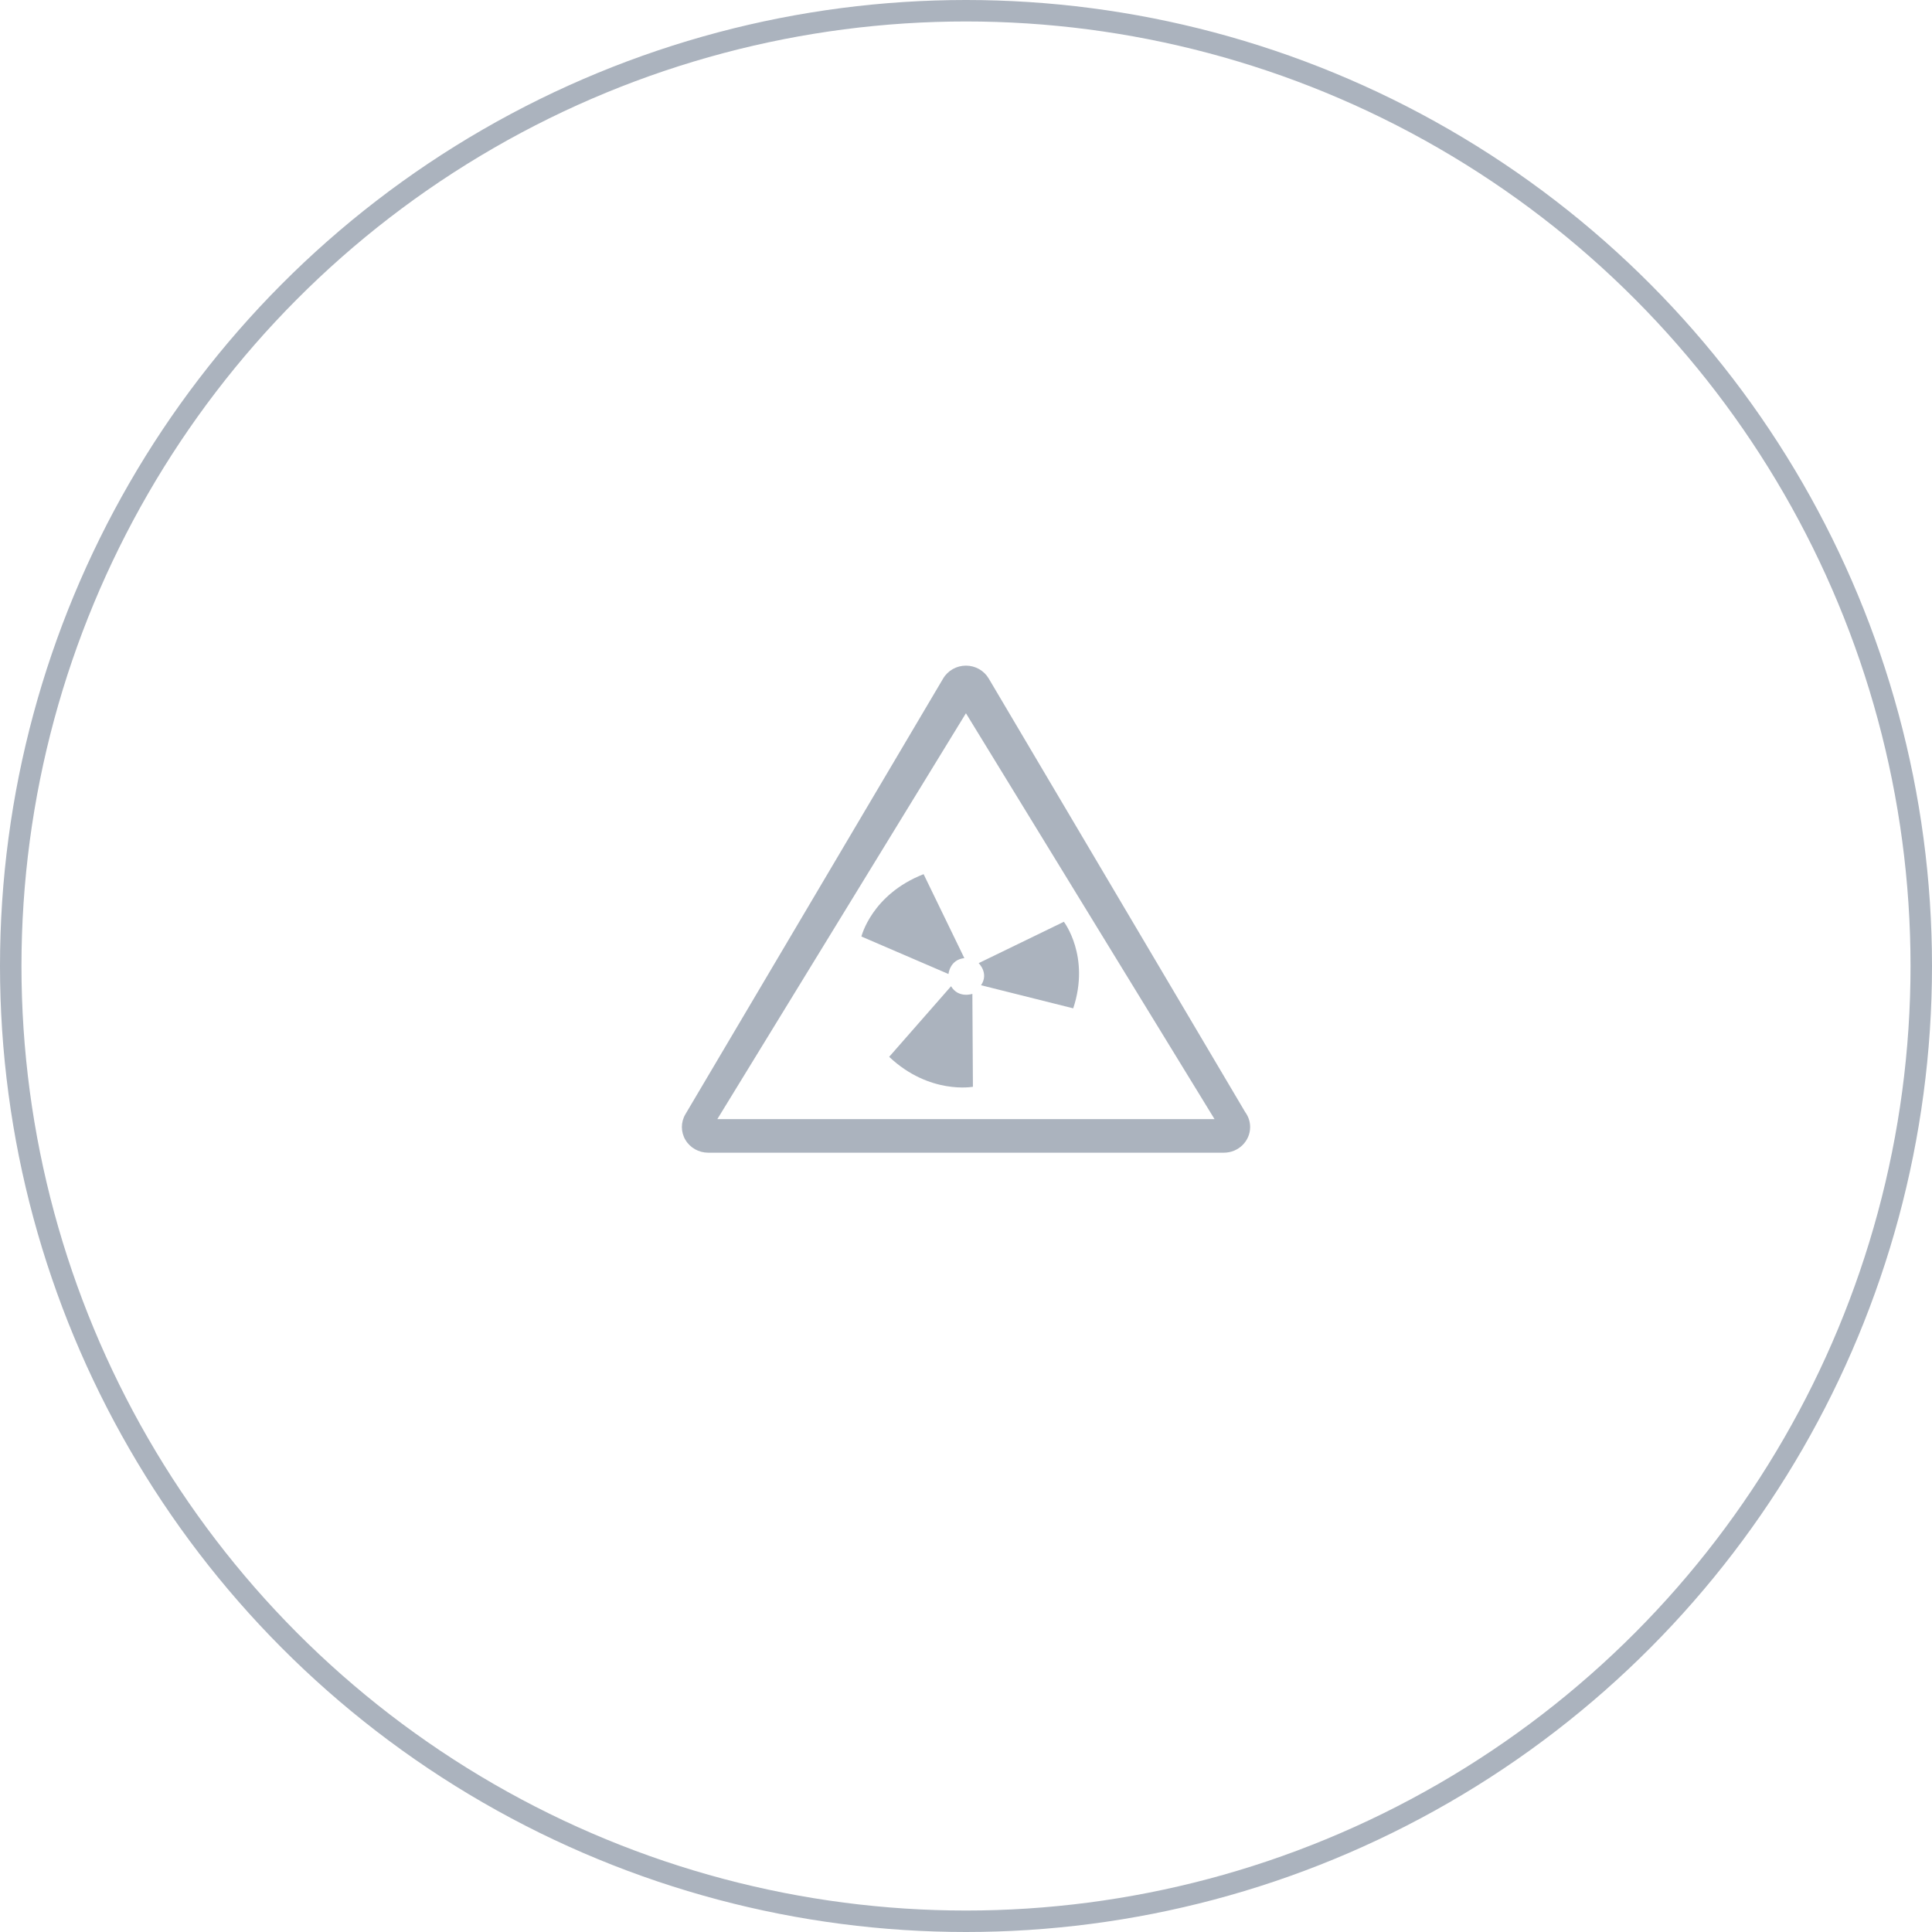 <?xml version="1.0" encoding="UTF-8"?>
<svg width="90px" height="90px" viewBox="0 0 90 90" version="1.1" xmlns="http://www.w3.org/2000/svg" xmlns:xlink="http://www.w3.org/1999/xlink">
    <!-- Generator: Sketch 60 (88103) - https://sketch.com -->
    <title>icon-radiation</title>
    <desc>Created with Sketch.</desc>
    <g id="页面-1" stroke="none" stroke-width="1" fill="none" fill-rule="evenodd">
        <g id="天圻" transform="translate(-1033, -1126)" fill-rule="nonzero">
            <g id="icon-radiation" transform="translate(1033, 1126)">
                <circle id="Oval-Copy-3" stroke="#ABB3BE" cx="45" cy="45" r="44.5"></circle>
                <g id="辐射" transform="translate(31.765, 31.008)" fill="#ABB3BE">
                    <path d="M26.24,20.796 L14.292,0.597 C14.073,0.228 13.669,0 13.232,0 C12.795,0 12.39,0.228 12.172,0.597 L0.164,20.897 C-0.055,21.266 -0.055,21.722 0.164,22.092 C0.383,22.461 0.787,22.689 1.224,22.689 L25.239,22.689 C25.242,22.689 25.245,22.689 25.246,22.689 C25.923,22.689 26.471,22.154 26.471,21.494 C26.471,21.234 26.385,20.993 26.24,20.796 Z M1.651,21.125 L13.232,2.218 L24.813,21.125 L1.651,21.125 Z M12.419,14.365 L8.363,12.619 C8.363,12.619 8.837,10.662 11.26,9.714 L13.158,13.625 C12.477,13.697 12.419,14.365 12.419,14.365 Z M13.532,15.29 L13.557,19.618 C13.557,19.618 11.533,19.995 9.656,18.223 L12.539,14.935 C12.884,15.512 13.532,15.29 13.532,15.29 Z M13.825,13.859 L17.794,11.932 C17.794,11.932 19.033,13.54 18.23,15.964 L13.936,14.888 C14.315,14.33 13.825,13.859 13.825,13.859 Z" id="形状"></path>
                </g>
            </g>
        </g>
    </g>
</svg>